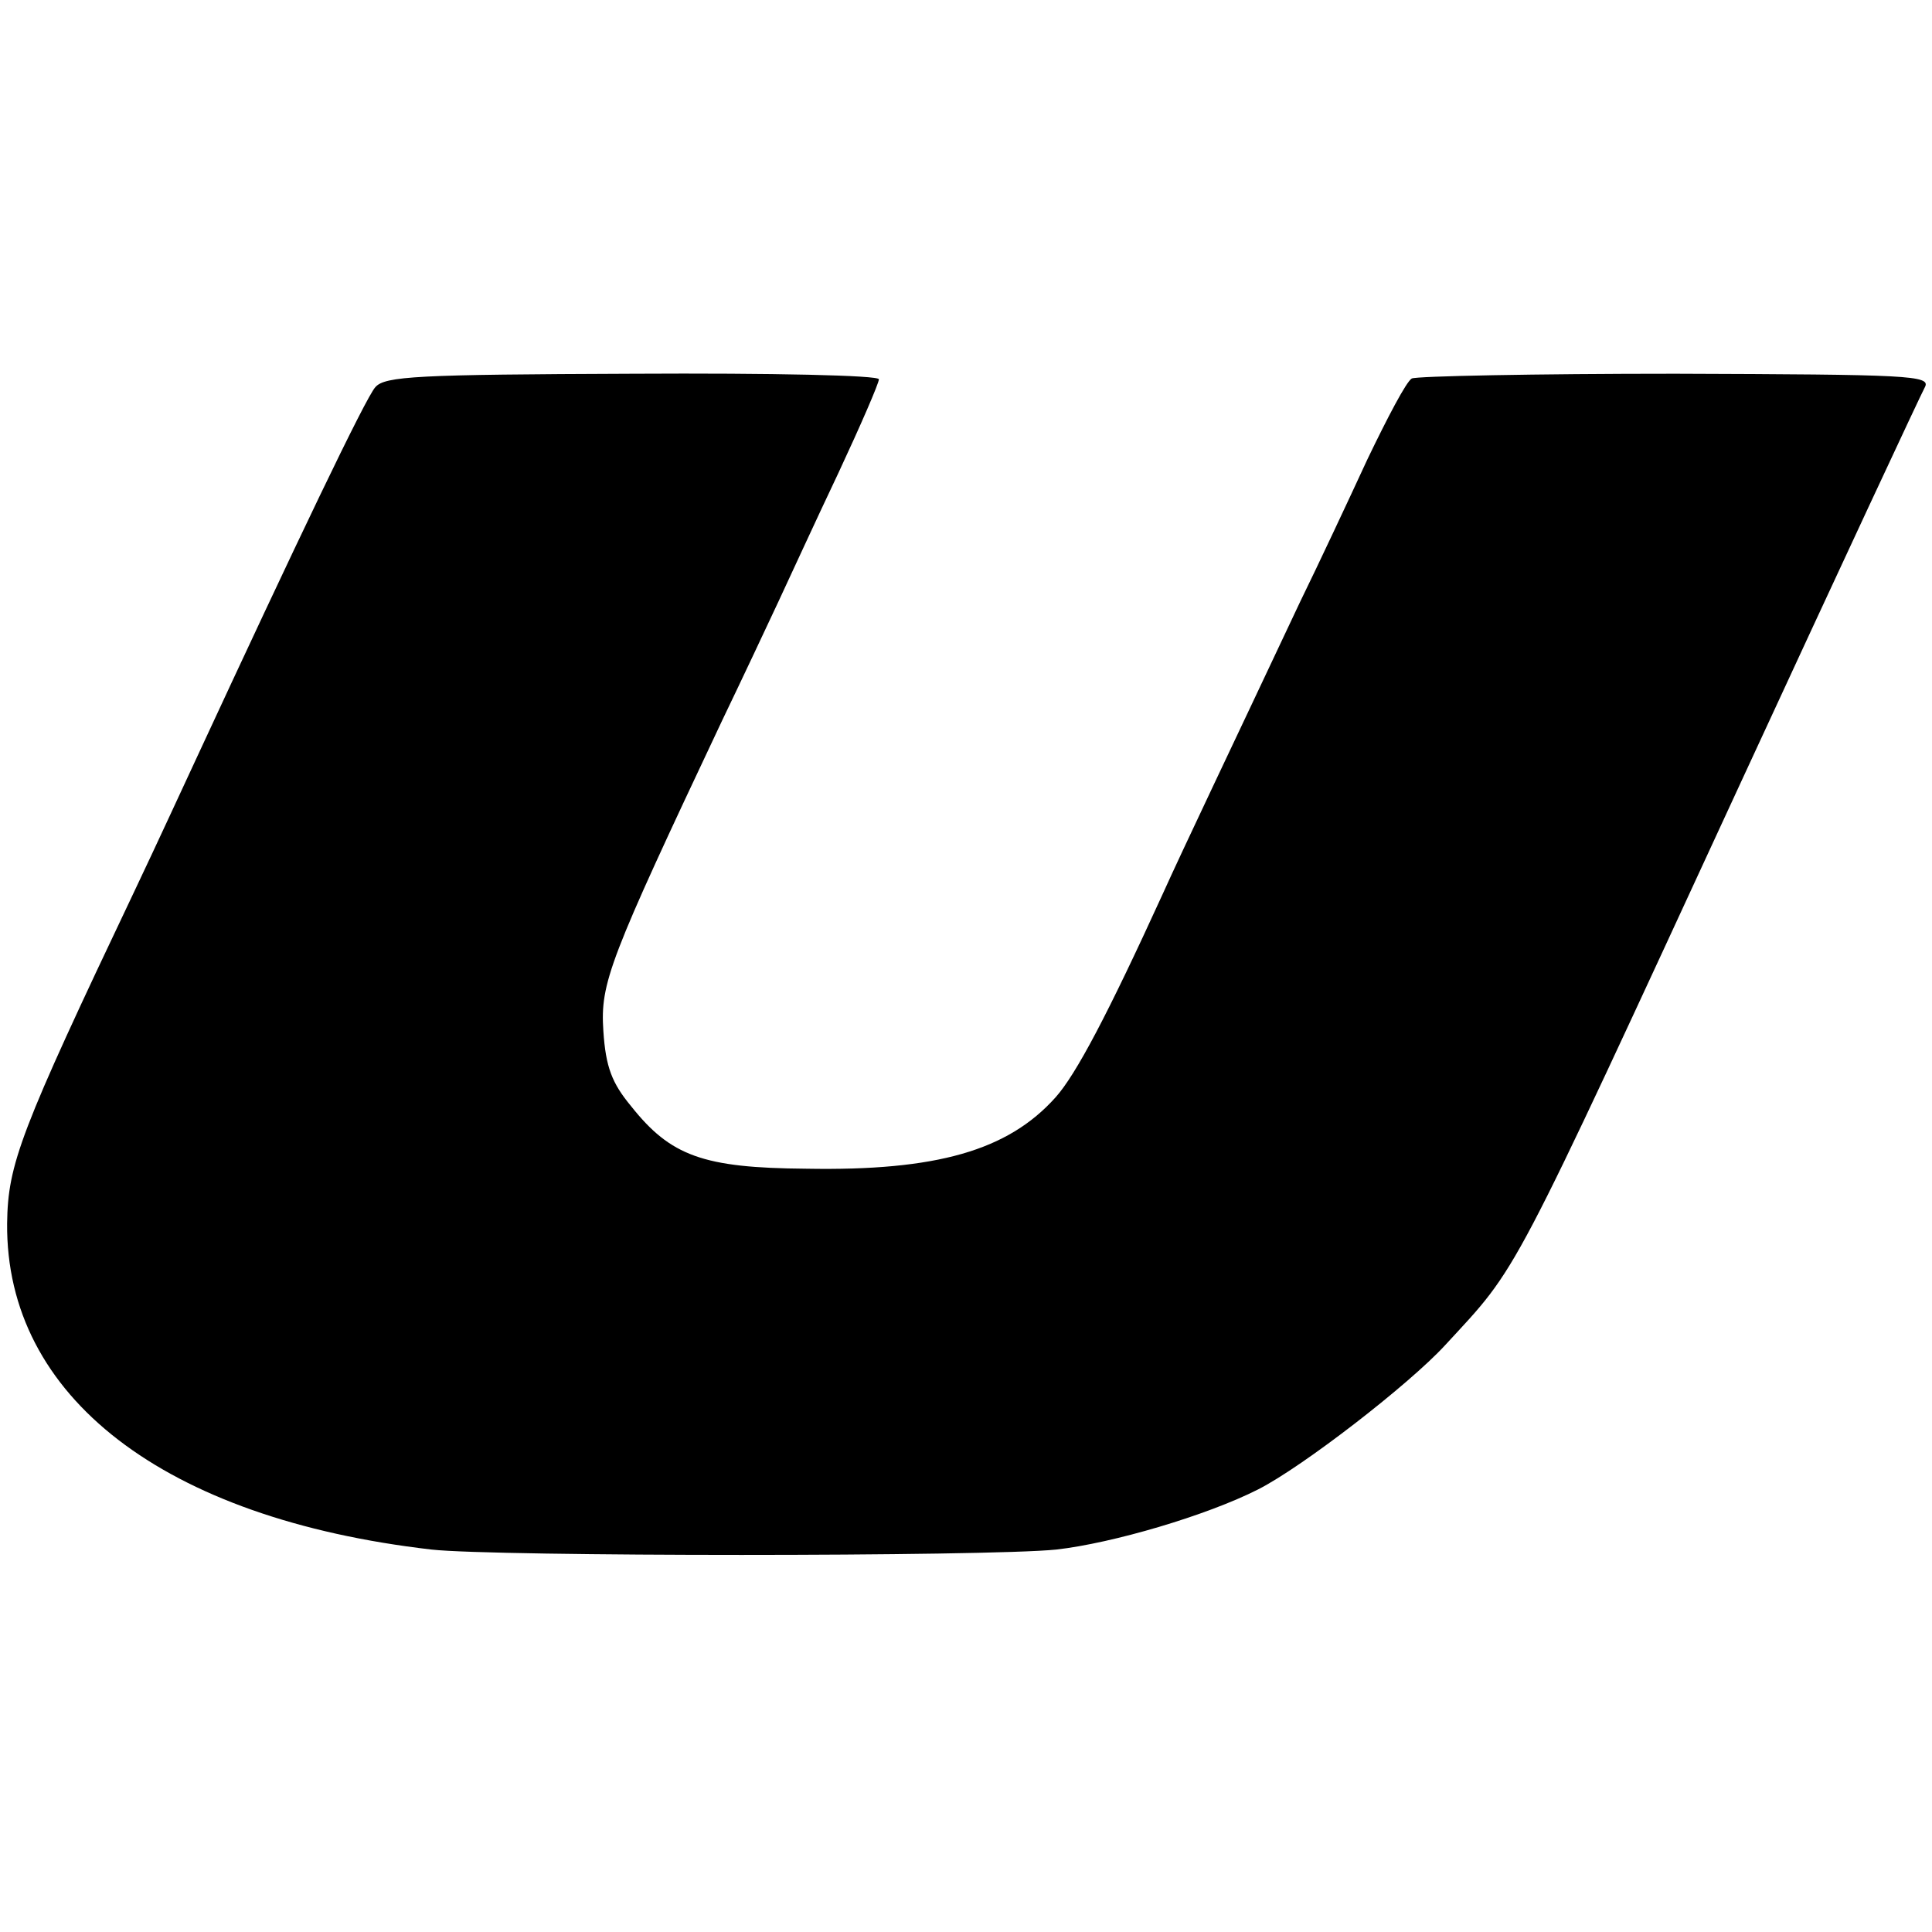 <?xml version="1.0" standalone="no"?>
<!DOCTYPE svg PUBLIC "-//W3C//DTD SVG 20010904//EN"
 "http://www.w3.org/TR/2001/REC-SVG-20010904/DTD/svg10.dtd">
<svg version="1.0" xmlns="http://www.w3.org/2000/svg"
 width="244pt" height="244pt" viewBox="0 0 244 244"
 preserveAspectRatio="xMidYMid meet">
<g transform="translate(0,244) scale(0.1,-0.1)"
fill="#000000" stroke="none">
<path d="M474 1951 c-12 -13 -100 -197 -227 -471 -14 -30 -48 -104 -77 -165
-145 -305 -160 -345 -161 -420 -2 -219 198 -373 536 -412 80 -9 701 -9 789 0
71 8 190 43 255 76 57 29 191 133 236 182 94 102 78 71 375 714 122 264 226
487 231 496 8 15 -20 16 -315 17 -177 0 -327 -3 -333 -6 -7 -4 -31 -50 -56
-102 -24 -52 -62 -133 -85 -180 -89 -189 -146 -308 -174 -370 -69 -151 -109
-227 -135 -256 -60 -67 -150 -93 -315 -90 -130 1 -171 16 -221 79 -24 29 -32
49 -35 95 -4 61 7 89 150 392 25 52 57 120 71 150 14 30 48 104 76 163 28 60
51 113 51 118 0 5 -134 8 -311 7 -272 -1 -313 -3 -325 -17z"/>
</g>
</svg>

